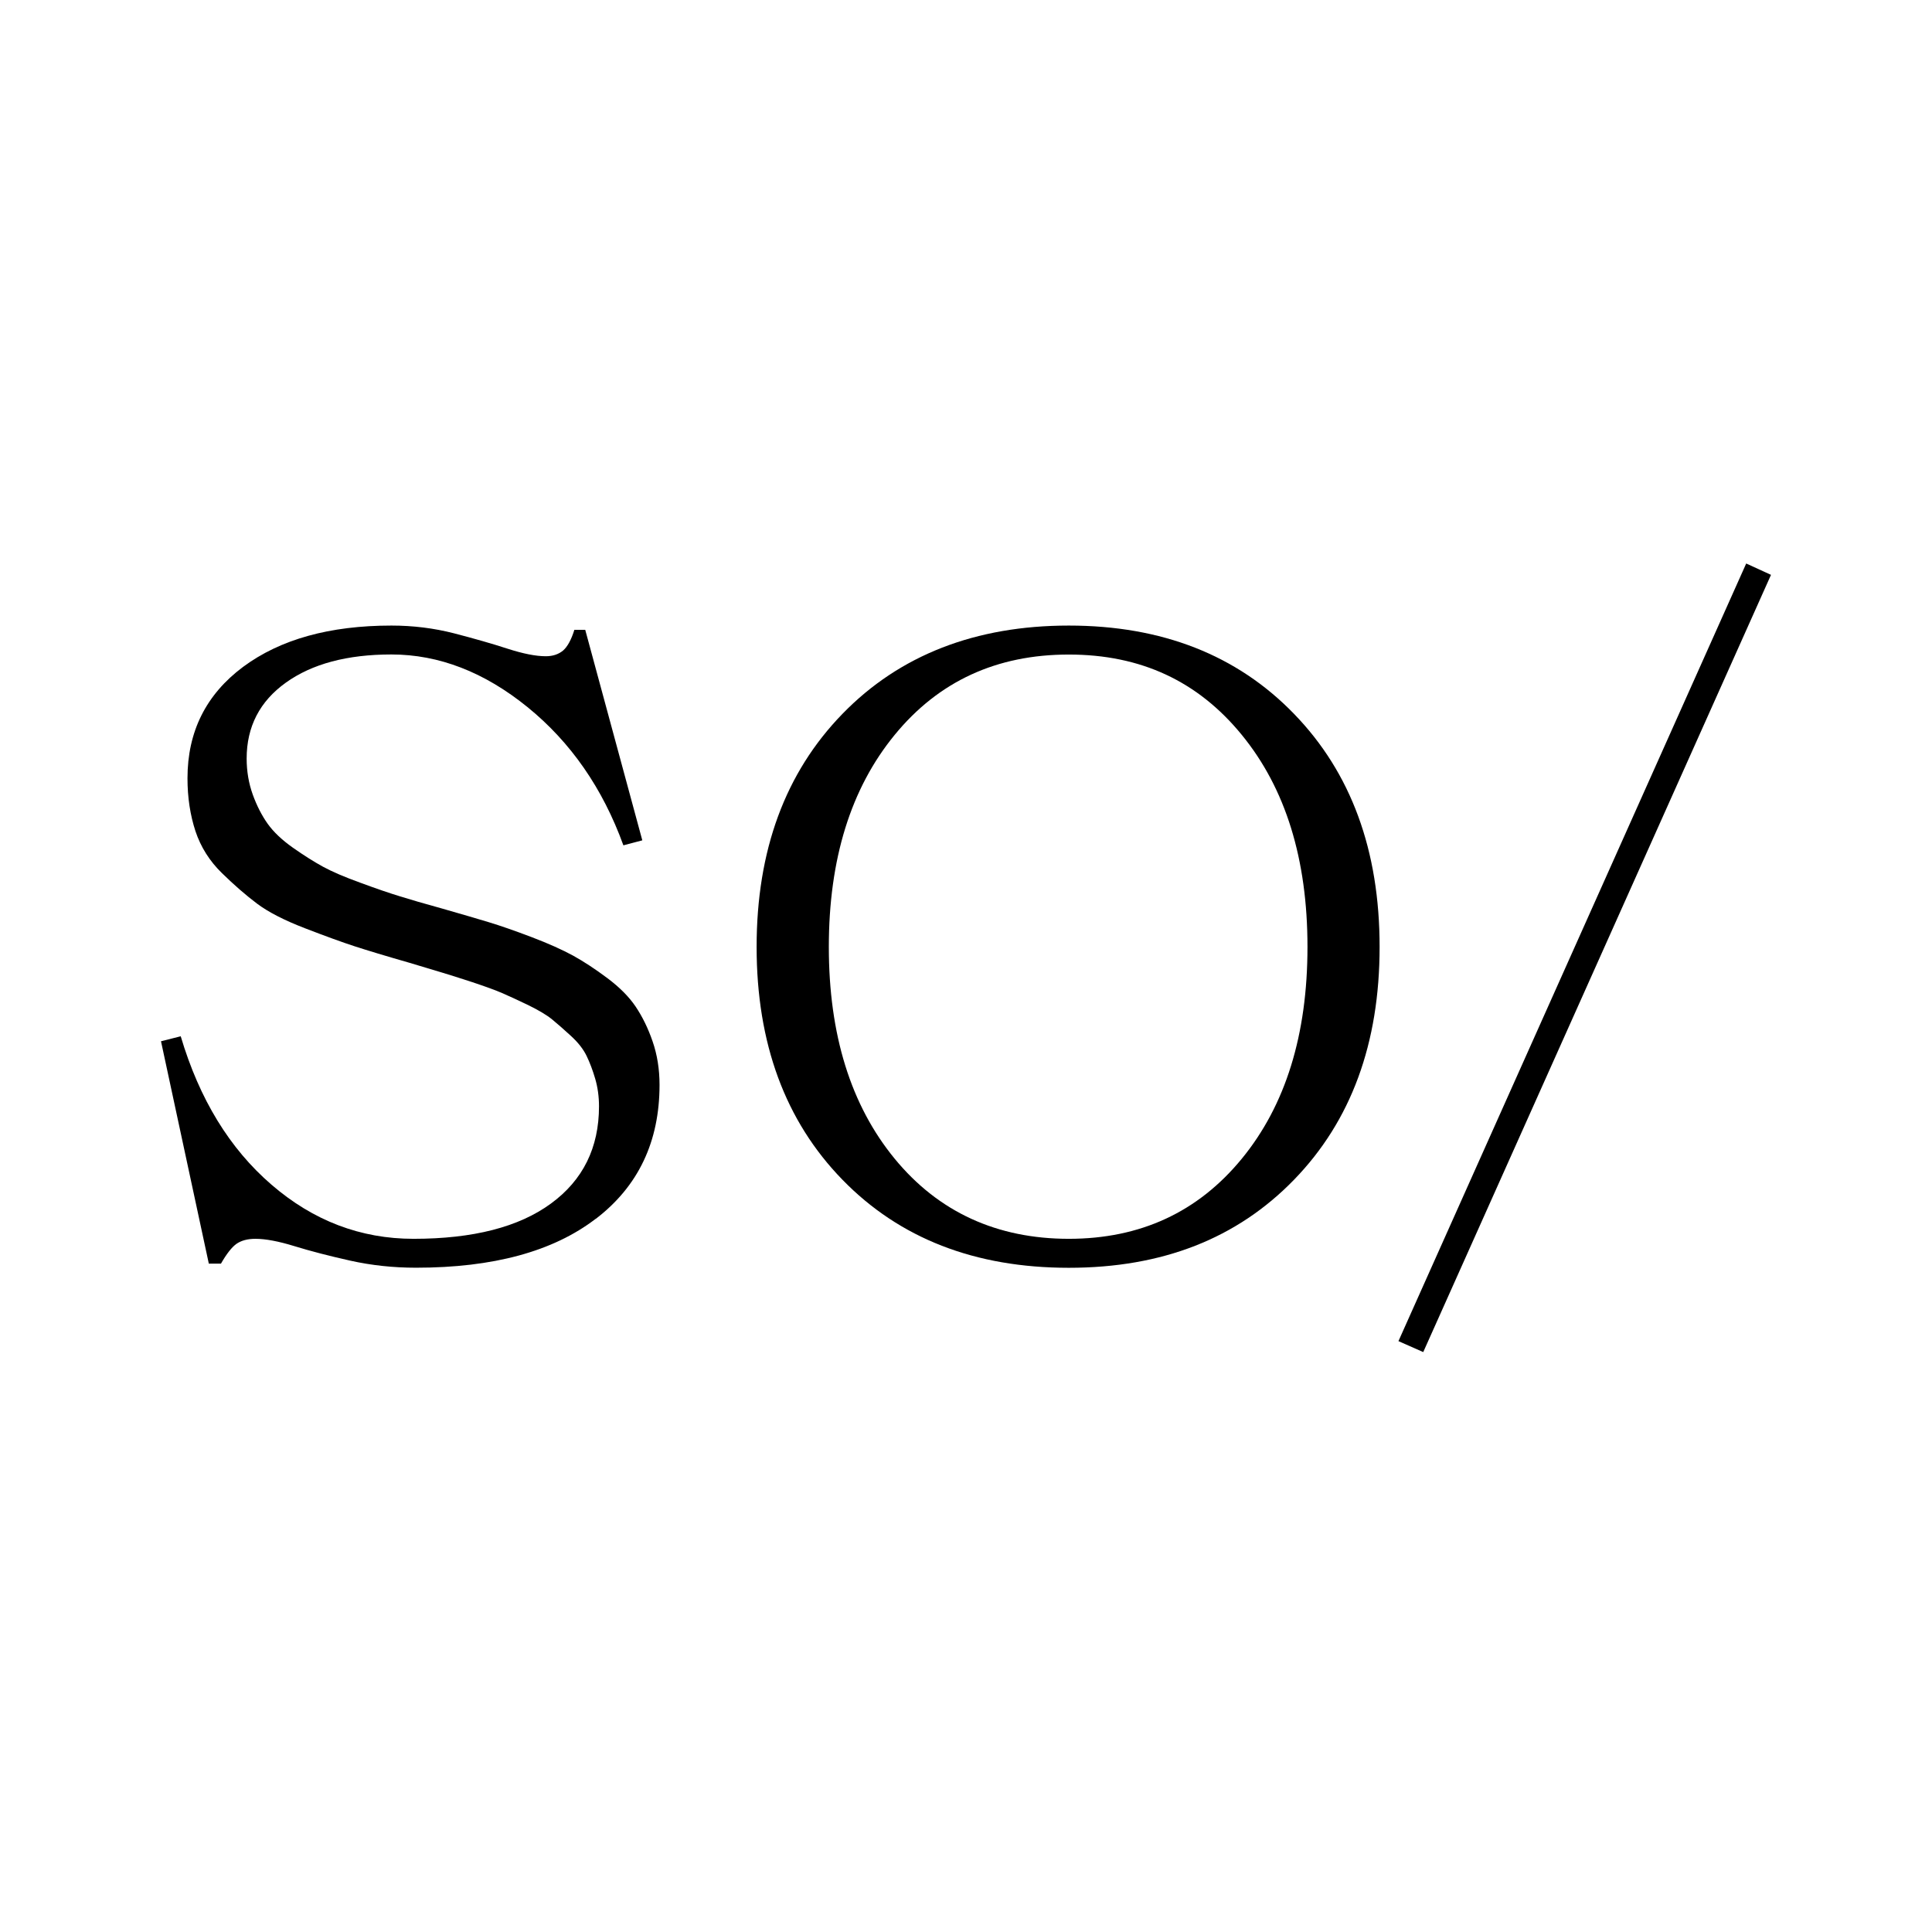 <svg width="24" height="24" viewBox="0 0 24 24" fill="none" xmlns="http://www.w3.org/2000/svg">
<path d="M7.401 15.141C7.929 14.737 8.193 14.182 8.193 13.476C8.193 13.282 8.164 13.102 8.107 12.937C8.05 12.771 7.979 12.628 7.896 12.504C7.813 12.381 7.695 12.263 7.544 12.15C7.393 12.037 7.251 11.944 7.119 11.871C6.987 11.799 6.816 11.722 6.606 11.642C6.396 11.562 6.217 11.5 6.069 11.455C5.921 11.41 5.731 11.355 5.498 11.288C5.272 11.226 5.095 11.174 4.967 11.134C4.838 11.095 4.675 11.039 4.48 10.967C4.283 10.896 4.127 10.829 4.013 10.767C3.898 10.704 3.773 10.625 3.638 10.53C3.502 10.434 3.398 10.335 3.325 10.233C3.252 10.13 3.19 10.009 3.14 9.871C3.09 9.732 3.064 9.582 3.064 9.423C3.064 9.027 3.227 8.712 3.551 8.48C3.876 8.247 4.313 8.13 4.862 8.13C5.452 8.13 6.017 8.349 6.553 8.784C7.09 9.22 7.487 9.792 7.744 10.501L7.979 10.439L7.27 7.824H7.135C7.096 7.949 7.049 8.034 6.994 8.082C6.938 8.128 6.867 8.152 6.78 8.152C6.655 8.152 6.496 8.12 6.304 8.058C6.111 7.995 5.889 7.932 5.639 7.867C5.389 7.803 5.13 7.771 4.863 7.771C4.095 7.771 3.481 7.942 3.02 8.284C2.56 8.627 2.329 9.088 2.329 9.668C2.329 9.908 2.363 10.126 2.428 10.325C2.494 10.523 2.604 10.697 2.757 10.846C2.909 10.995 3.056 11.122 3.194 11.226C3.333 11.33 3.531 11.432 3.788 11.531C4.045 11.63 4.251 11.705 4.405 11.755C4.559 11.805 4.786 11.874 5.086 11.96C5.273 12.016 5.408 12.056 5.489 12.081C5.571 12.105 5.696 12.145 5.865 12.2C6.033 12.256 6.157 12.301 6.237 12.336C6.317 12.37 6.424 12.42 6.558 12.484C6.691 12.549 6.792 12.609 6.859 12.664C6.927 12.72 7.005 12.788 7.094 12.87C7.183 12.952 7.247 13.034 7.287 13.117C7.327 13.2 7.363 13.295 7.394 13.401C7.425 13.507 7.441 13.621 7.441 13.743C7.441 14.257 7.242 14.66 6.844 14.951C6.446 15.243 5.877 15.389 5.137 15.389C4.48 15.389 3.892 15.165 3.373 14.717C2.853 14.269 2.477 13.654 2.245 12.873L2 12.935L2.594 15.697H2.745C2.815 15.575 2.879 15.493 2.938 15.451C2.998 15.41 3.075 15.389 3.173 15.389C3.298 15.389 3.459 15.419 3.657 15.48C3.855 15.541 4.086 15.601 4.35 15.66C4.614 15.719 4.887 15.748 5.168 15.748C6.127 15.748 6.871 15.546 7.399 15.141" fill="black"/>
<path d="M16.242 11.763C16.242 12.853 15.97 13.731 15.426 14.394C14.882 15.057 14.166 15.389 13.277 15.389C12.387 15.389 11.659 15.058 11.114 14.394C10.569 13.73 10.296 12.853 10.296 11.763C10.296 10.672 10.569 9.794 11.114 9.129C11.659 8.463 12.38 8.131 13.277 8.131C14.173 8.131 14.882 8.463 15.426 9.129C15.97 9.794 16.242 10.672 16.242 11.763ZM17.138 11.763C17.138 10.564 16.784 9.599 16.075 8.868C15.367 8.137 14.433 7.771 13.277 7.771C12.12 7.771 11.175 8.137 10.465 8.868C9.754 9.599 9.399 10.564 9.399 11.763C9.399 12.961 9.754 13.925 10.465 14.655C11.175 15.384 12.112 15.749 13.277 15.749C14.441 15.749 15.367 15.384 16.075 14.655C16.784 13.925 17.138 12.961 17.138 11.763Z" fill="black"/>
<path d="M21.692 7L17.372 16.66L17.68 16.796L22 7.141L21.692 7Z" fill="black"/>
</svg>
